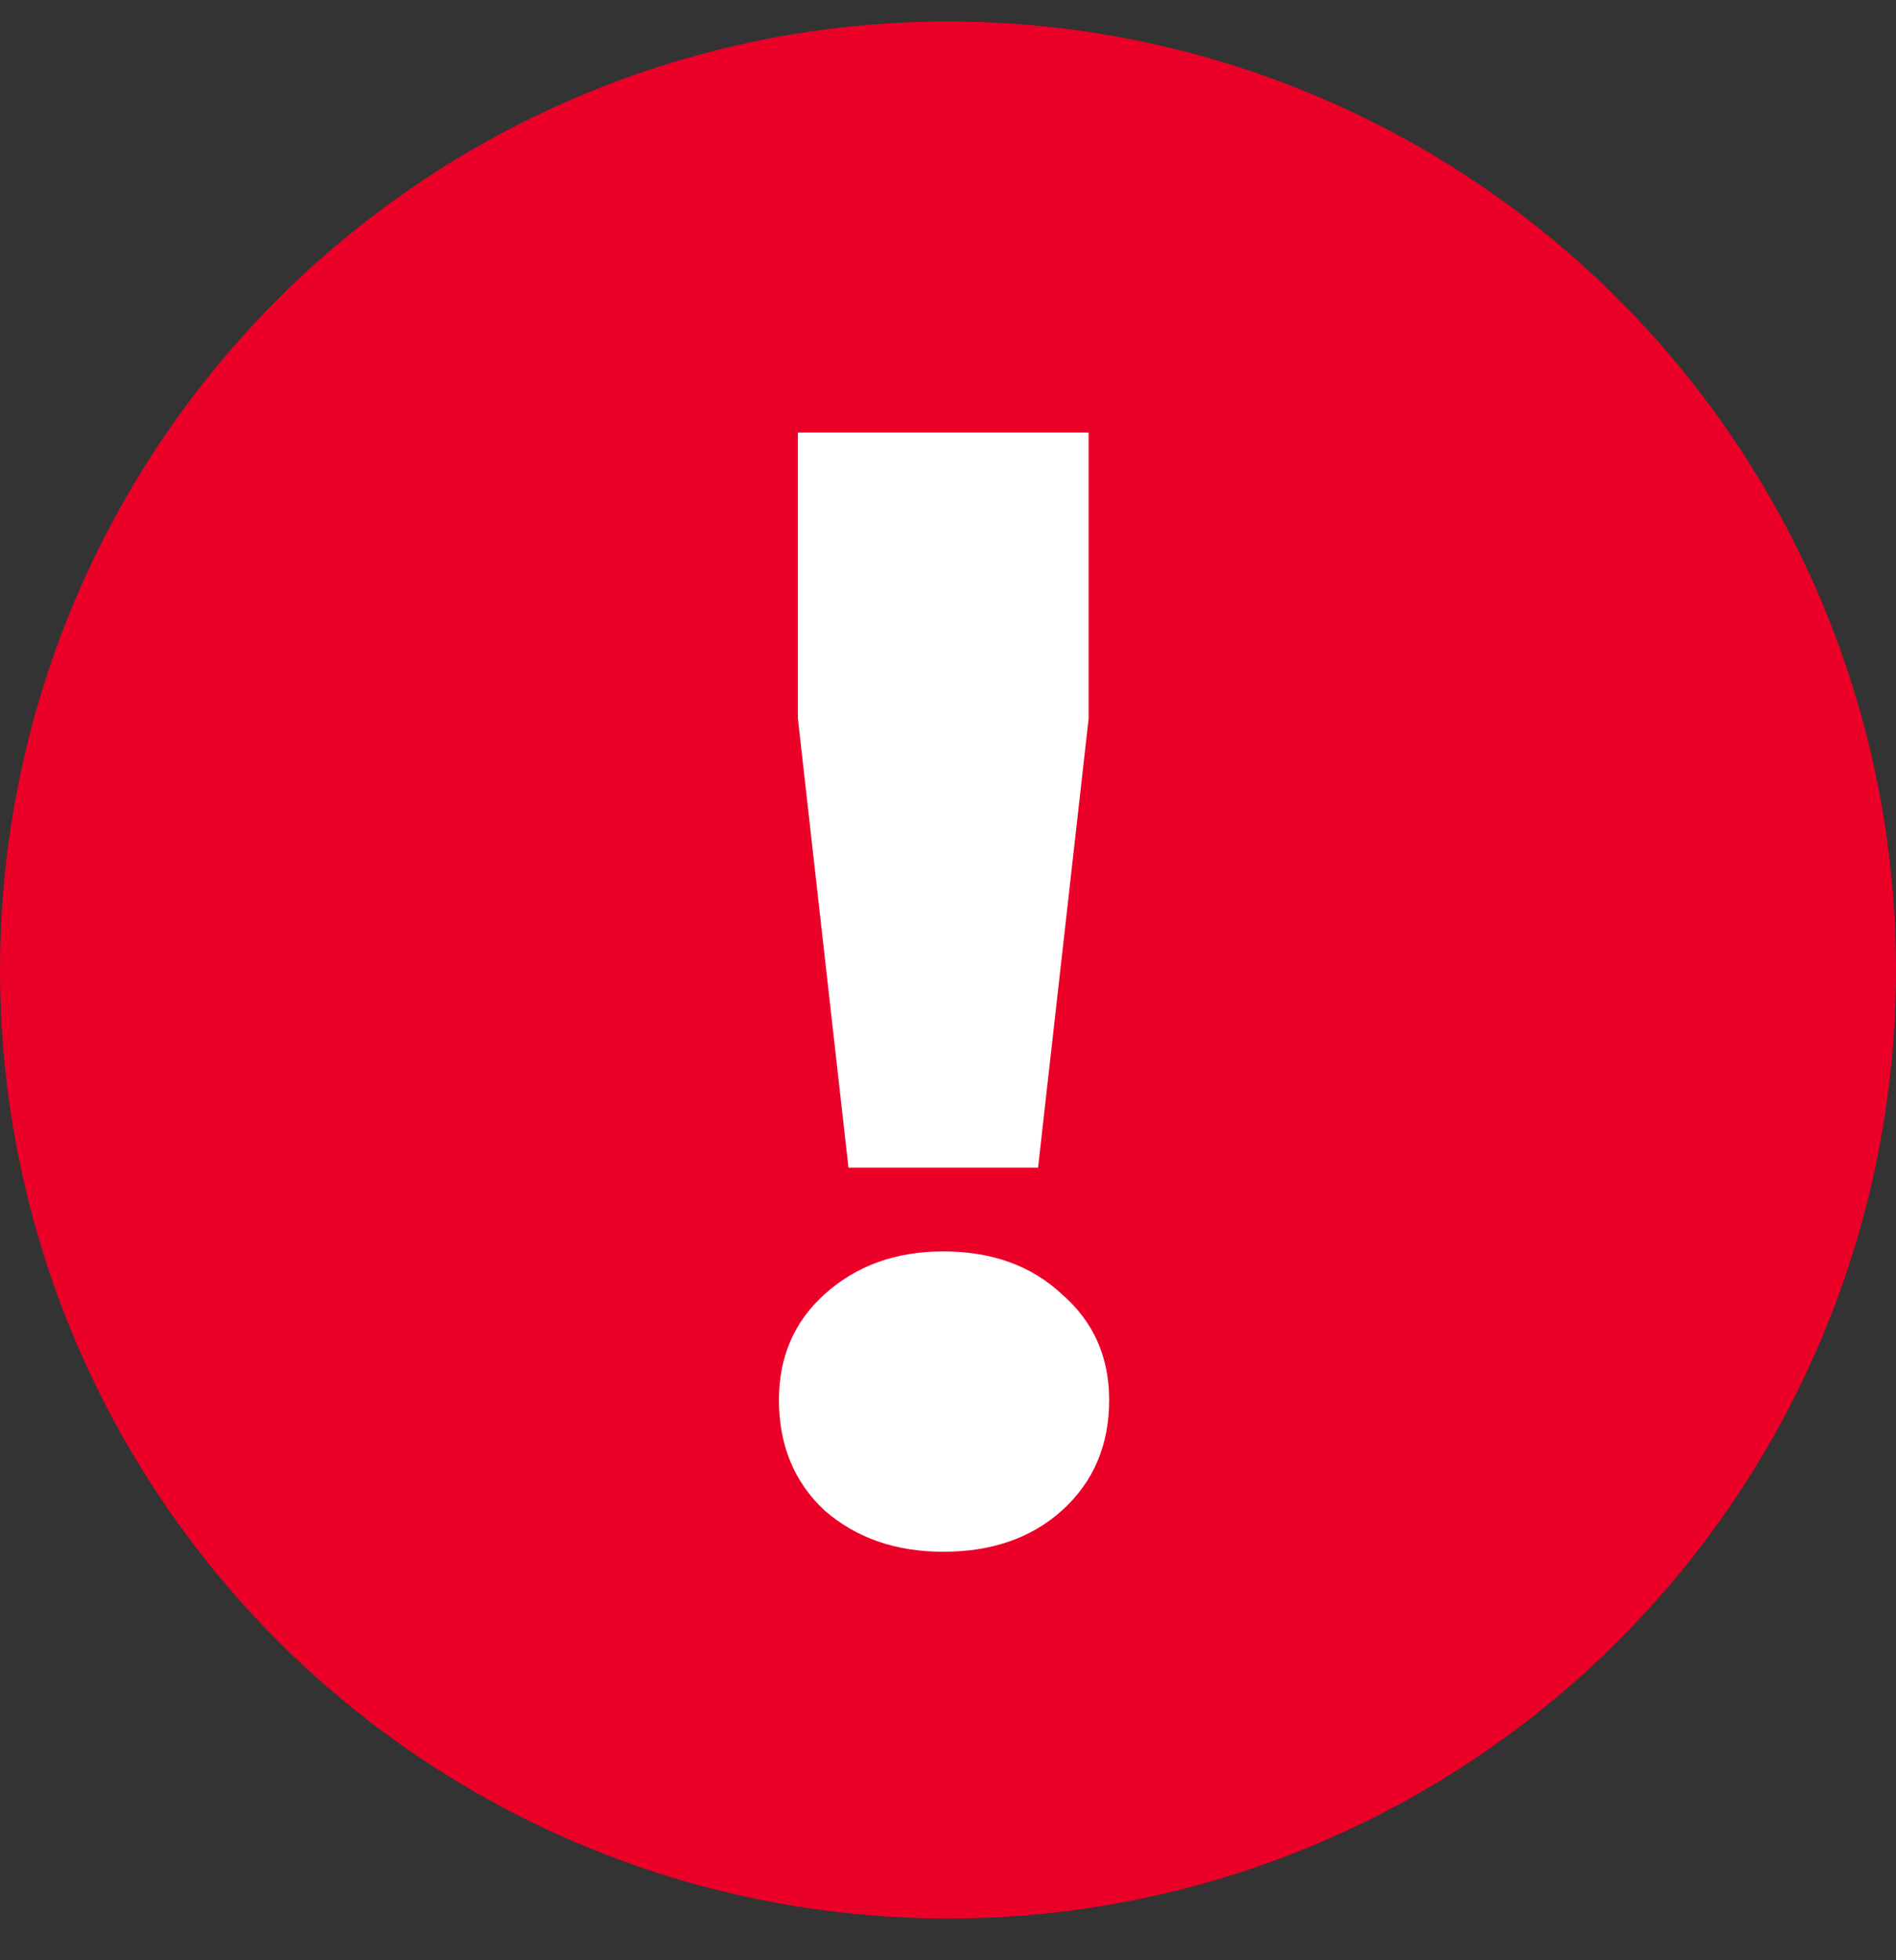 <svg width="30" height="31" viewBox="0 0 30 31" fill="none" xmlns="http://www.w3.org/2000/svg">
<rect x="0" y="0" width="30" height="31" fill="#333333" stroke="none"/>
<circle cx="15" cy="15.34" r="15" fill="#EB0028"/>
<path d="M13.425 18.465L12.625 11.365V6.84H17.225V11.365L16.425 18.465H13.425ZM14.925 24.54C14.175 24.54 13.55 24.323 13.05 23.89C12.567 23.44 12.325 22.857 12.325 22.14C12.325 21.456 12.567 20.898 13.05 20.465C13.55 20.015 14.175 19.79 14.925 19.79C15.692 19.79 16.317 20.015 16.8 20.465C17.3 20.898 17.55 21.456 17.55 22.14C17.55 22.857 17.3 23.44 16.8 23.89C16.317 24.323 15.692 24.54 14.925 24.54Z" fill="white"/>
</svg>

